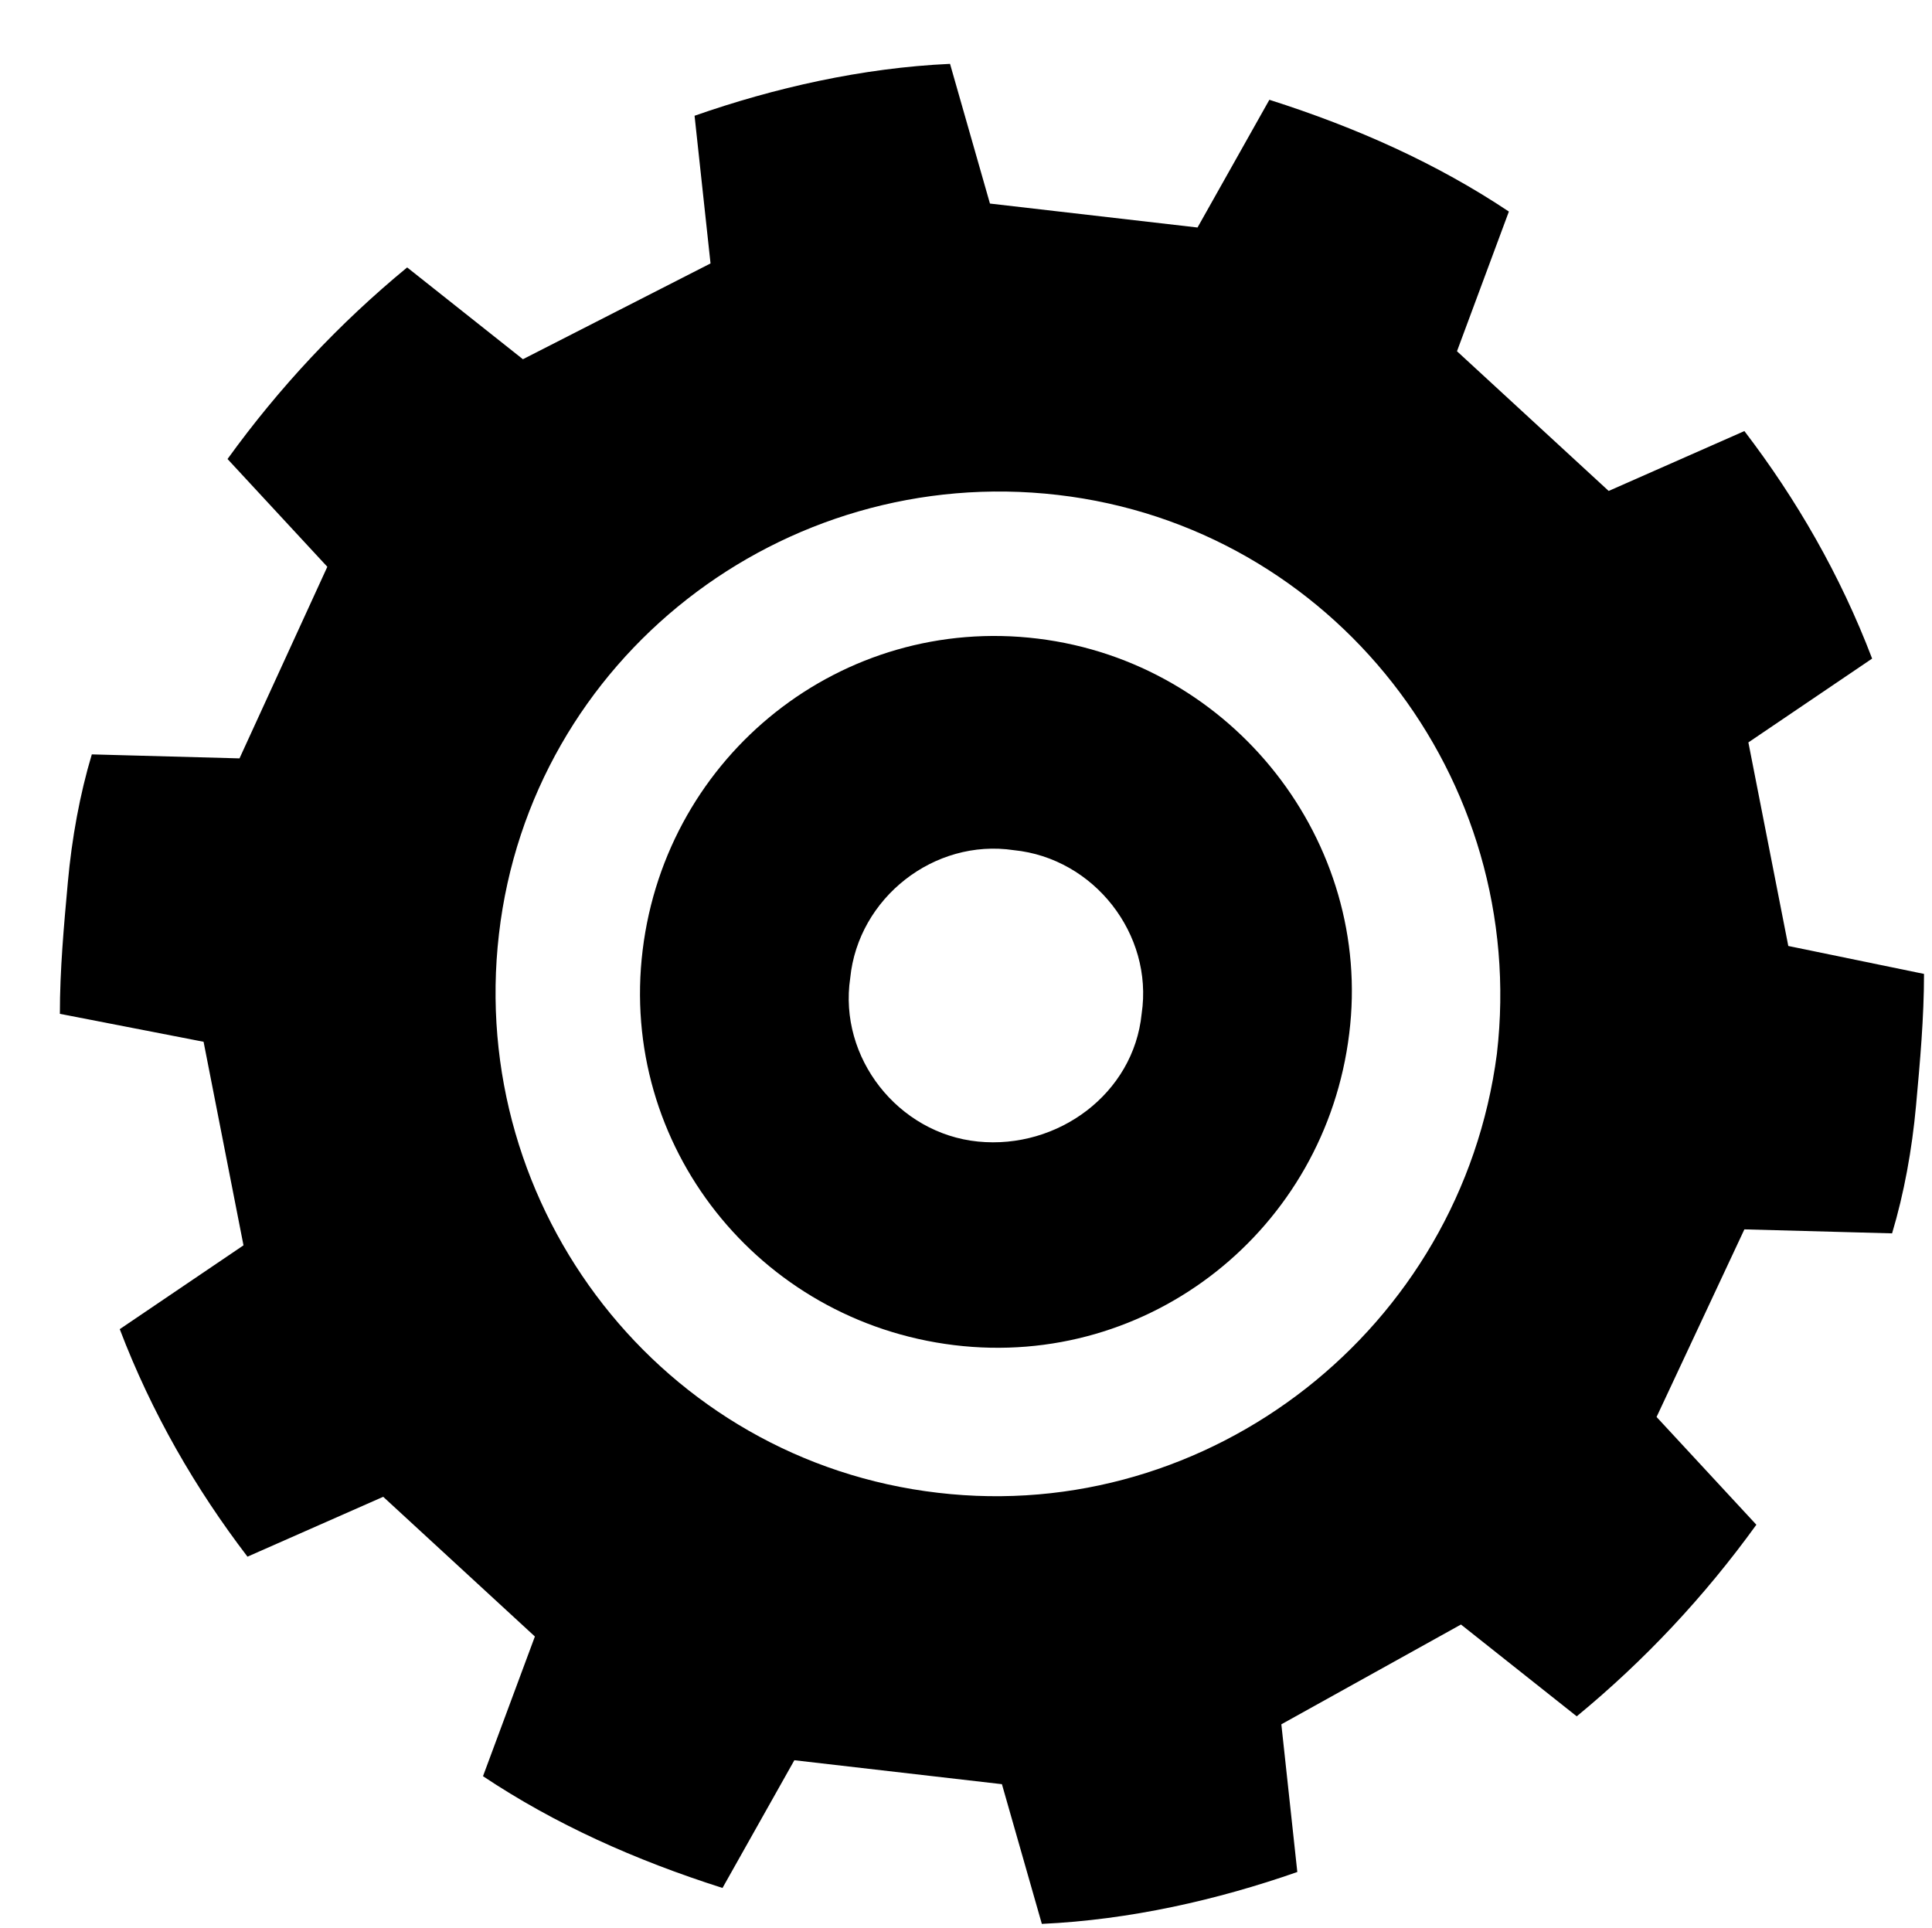 <?xml version="1.0" encoding="UTF-8"?> <!-- Generator: Adobe Illustrator 21.0.2, SVG Export Plug-In . SVG Version: 6.00 Build 0) --> <svg xmlns="http://www.w3.org/2000/svg" xmlns:xlink="http://www.w3.org/1999/xlink" x="0px" y="0px" viewBox="0 0 48.4 48.3" style="enable-background:new 0 0 48.4 48.3;" xml:space="preserve"> <style type="text/css"> .st0{display:none;} .st1{fill:url(#SVGID_1_);} .st2{display:none;opacity:0.7;} .st3{display:inline;fill:#FFFFFF;} .st4{display:inline;fill:#FEFEFE;} .st5{display:inline;fill:#FDFDFD;} .st6{display:inline;fill:#FCFCFC;} .st7{display:inline;fill:#FBFBFB;} .st8{display:inline;fill:#FAFAFA;} .st9{display:inline;fill:#F9F9F9;} .st10{display:inline;fill:#F8F8F8;} .st11{display:inline;fill:#F7F7F7;} .st12{display:inline;fill:#F6F6F6;} .st13{display:inline;fill:#F5F5F5;} .st14{display:inline;fill:#F4F4F4;} .st15{display:inline;fill:#F3F3F3;} .st16{display:inline;fill:#F2F2F2;} .st17{display:inline;fill:#F1F1F1;} .st18{display:inline;fill:#F0F0F0;} .st19{display:inline;fill:#EFEFEF;} .st20{display:inline;fill:#EEEEEE;} .st21{display:inline;fill:#EDEDED;} .st22{display:inline;fill:#ECECEC;} .st23{display:inline;fill:#EBEBEB;} .st24{display:inline;fill:#EAEAEA;} .st25{display:inline;fill:#E9E9E9;} .st26{display:inline;fill:#E8E8E8;} .st27{display:inline;fill:#E7E7E7;} .st28{display:inline;fill:#E6E6E6;} .st29{display:inline;fill:#E5E5E5;} .st30{display:inline;fill:#E4E4E4;} .st31{display:inline;fill:#E3E3E3;} .st32{display:inline;fill:#E2E2E2;} .st33{display:inline;fill:#E1E1E1;} .st34{display:inline;fill:#E0E0E0;} .st35{display:inline;fill:#DFDFDF;} .st36{display:inline;fill:#DEDEDE;} .st37{display:inline;fill:#DDDDDD;} .st38{display:inline;fill:#DCDCDC;} .st39{display:inline;fill:#DBDBDB;} .st40{display:inline;fill:#DADADA;} .st41{display:inline;fill:#D9D9D9;} .st42{display:inline;fill:#D8D8D8;} .st43{display:inline;fill:#D7D7D7;} .st44{display:inline;fill:#D6D6D6;} .st45{display:inline;fill:#D5D5D5;} .st46{display:inline;fill:#D4D4D4;} .st47{display:inline;fill:#D3D3D3;} .st48{display:inline;fill:#D2D2D2;} .st49{display:inline;fill:#D1D1D1;} .st50{display:inline;fill:#D0D0D0;} .st51{display:inline;fill:#CFCFCF;} .st52{display:inline;fill:#CECECE;} .st53{display:inline;fill:#CDCDCD;} .st54{display:inline;fill:#CCCCCC;} .st55{display:none;fill:url(#SVGID_2_);} .st56{display:none;fill:url(#SVGID_3_);} .st57{display:none;fill:url(#SVGID_4_);} .st58{display:none;fill:url(#SVGID_5_);} .st59{display:none;fill:url(#SVGID_6_);} </style> <g id="Layer_2" class="st0"> <radialGradient id="SVGID_1_" cx="-117.667" cy="-108" r="319" gradientUnits="userSpaceOnUse"> <stop offset="0" style="stop-color:#F2F2F2"></stop> <stop offset="0.307" style="stop-color:#EFEFEF"></stop> <stop offset="0.556" style="stop-color:#E5E5E5"></stop> <stop offset="0.784" style="stop-color:#D4D4D4"></stop> <stop offset="1" style="stop-color:#BCBCBC"></stop> </radialGradient> <rect x="-342.7" y="-333" class="st1" width="450" height="450"></rect> </g> <g id="Layer_1"> <g class="st2"> <ellipse class="st3" cx="-117.7" cy="60.9" rx="125.8" ry="15.6"></ellipse> <ellipse class="st4" cx="-117.8" cy="60.9" rx="123.9" ry="15.4"></ellipse> <ellipse class="st5" cx="-117.9" cy="61" rx="122.1" ry="15.1"></ellipse> <ellipse class="st6" cx="-118" cy="61.1" rx="120.2" ry="14.9"></ellipse> <ellipse class="st7" cx="-118.1" cy="61.1" rx="118.3" ry="14.6"></ellipse> <ellipse class="st8" cx="-118.2" cy="61.2" rx="116.4" ry="14.4"></ellipse> <ellipse class="st9" cx="-118.3" cy="61.2" rx="114.6" ry="14.1"></ellipse> <ellipse class="st10" cx="-118.4" cy="61.3" rx="112.7" ry="13.8"></ellipse> <ellipse class="st11" cx="-118.5" cy="61.4" rx="110.8" ry="13.6"></ellipse> <ellipse class="st12" cx="-118.6" cy="61.4" rx="109" ry="13.3"></ellipse> <ellipse class="st13" cx="-118.7" cy="61.5" rx="107.1" ry="13.1"></ellipse> <ellipse class="st14" cx="-118.8" cy="61.6" rx="105.2" ry="12.8"></ellipse> <ellipse class="st15" cx="-118.9" cy="61.6" rx="103.4" ry="12.6"></ellipse> <ellipse class="st16" cx="-119" cy="61.7" rx="101.5" ry="12.3"></ellipse> <ellipse class="st17" cx="-119.1" cy="61.8" rx="99.6" ry="12"></ellipse> <ellipse class="st18" cx="-119.2" cy="61.8" rx="97.7" ry="11.8"></ellipse> <ellipse class="st19" cx="-119.3" cy="61.9" rx="95.9" ry="11.5"></ellipse> <ellipse class="st20" cx="-119.4" cy="61.9" rx="94" ry="11.3"></ellipse> <ellipse class="st21" cx="-119.5" cy="62" rx="92.1" ry="11"></ellipse> <ellipse class="st22" cx="-119.6" cy="62.1" rx="90.3" ry="10.7"></ellipse> <ellipse class="st23" cx="-119.7" cy="62.1" rx="88.4" ry="10.5"></ellipse> <ellipse class="st24" cx="-119.8" cy="62.2" rx="86.5" ry="10.2"></ellipse> <ellipse class="st25" cx="-119.9" cy="62.3" rx="84.6" ry="10"></ellipse> <ellipse class="st26" cx="-120" cy="62.3" rx="82.8" ry="9.7"></ellipse> <ellipse class="st27" cx="-120.1" cy="62.4" rx="80.9" ry="9.5"></ellipse> <ellipse class="st28" cx="-120.2" cy="62.5" rx="79" ry="9.2"></ellipse> <ellipse class="st28" cx="-120.3" cy="62.5" rx="77.2" ry="8.9"></ellipse> <ellipse class="st29" cx="-120.4" cy="62.6" rx="75.3" ry="8.7"></ellipse> <ellipse class="st30" cx="-120.5" cy="62.6" rx="73.4" ry="8.4"></ellipse> <ellipse class="st31" cx="-120.6" cy="62.7" rx="71.6" ry="8.2"></ellipse> <ellipse class="st32" cx="-120.7" cy="62.8" rx="69.7" ry="7.9"></ellipse> <ellipse class="st33" cx="-120.8" cy="62.8" rx="67.8" ry="7.7"></ellipse> <ellipse class="st34" cx="-120.9" cy="62.9" rx="65.9" ry="7.4"></ellipse> <ellipse class="st35" cx="-121" cy="63" rx="64.1" ry="7.1"></ellipse> <ellipse class="st36" cx="-121.1" cy="63" rx="62.2" ry="6.9"></ellipse> <ellipse class="st37" cx="-121.2" cy="63.1" rx="60.3" ry="6.6"></ellipse> <ellipse class="st38" cx="-121.3" cy="63.2" rx="58.5" ry="6.4"></ellipse> <ellipse class="st39" cx="-121.4" cy="63.2" rx="56.6" ry="6.1"></ellipse> <ellipse class="st40" cx="-121.5" cy="63.3" rx="54.7" ry="5.9"></ellipse> <ellipse class="st41" cx="-121.6" cy="63.3" rx="52.8" ry="5.6"></ellipse> <ellipse class="st42" cx="-121.7" cy="63.4" rx="51" ry="5.3"></ellipse> <ellipse class="st43" cx="-121.8" cy="63.5" rx="49.1" ry="5.1"></ellipse> <ellipse class="st44" cx="-121.9" cy="63.5" rx="47.2" ry="4.8"></ellipse> <ellipse class="st45" cx="-122" cy="63.6" rx="45.4" ry="4.6"></ellipse> <ellipse class="st46" cx="-122.1" cy="63.7" rx="43.5" ry="4.3"></ellipse> <ellipse class="st47" cx="-122.2" cy="63.7" rx="41.6" ry="4.1"></ellipse> <ellipse class="st48" cx="-122.3" cy="63.8" rx="39.8" ry="3.8"></ellipse> <ellipse class="st49" cx="-122.4" cy="63.9" rx="37.9" ry="3.5"></ellipse> <ellipse class="st50" cx="-122.5" cy="63.9" rx="36" ry="3.3"></ellipse> <ellipse class="st51" cx="-122.6" cy="64" rx="34.1" ry="3"></ellipse> <ellipse class="st52" cx="-122.7" cy="64" rx="32.3" ry="2.8"></ellipse> <ellipse class="st53" cx="-122.8" cy="64.1" rx="30.4" ry="2.5"></ellipse> <ellipse class="st54" cx="-122.9" cy="64.2" rx="28.5" ry="2.2"></ellipse> </g> <g> <g> <g> <path d="M-303.2-148c-3.4,0-6.2,2.8-6.2,6.2c0,3.4,2.8,6.2,6.2,6.2c3.4,0,6.2-2.8,6.2-6.2C-297-145.2-299.8-148-303.2-148z M-303.2-138.1c-2.1,0-3.8-1.7-3.8-3.8c0-2.1,1.7-3.8,3.8-3.8c2.1,0,3.8,1.7,3.8,3.8C-299.4-139.8-301.1-138.1-303.2-138.1z"></path> <path d="M-289.1-144.8l-5.6-0.7l3.4-4.5c-1.1-1.6-2.5-2.9-4-3.9l-4.4,3.5l-0.8-5.5c-1.8-0.3-3.7-0.3-5.6,0.1l-0.7,5.6l-4.5-3.4 c-1.6,1.1-2.9,2.5-3.9,4l3.5,4.4l-5.5,0.8c-0.3,1.8-0.3,3.7,0.1,5.6l5.6,0.7l-3.4,4.5c1.1,1.6,2.5,2.9,4,3.9l4.4-3.5l0.8,5.5 c1.8,0.3,3.7,0.3,5.6-0.1l0.7-5.6l4.5,3.4c1.6-1.1,2.9-2.5,3.9-4l-3.5-4.4l5.5-0.8C-288.7-141-288.7-142.9-289.1-144.8z M-296.4-140.6c-0.1,0.8-0.4,1.6-0.9,2.3l0.8,2.7l-2.7-0.7c-0.4,0.3-0.8,0.6-1.3,0.8c-0.4,0.2-0.7,0.3-1.1,0.4l-1.3,2.4 l-1.4-2.3c-1-0.1-1.9-0.5-2.7-1l-2.5,0.7l0.6-2.5c-0.3-0.4-0.6-0.9-0.8-1.4c-0.2-0.4-0.3-0.9-0.4-1.4l-2.2-1.2l2.2-1.3 c0.2-1,0.5-1.9,1.1-2.7l-0.7-2.5l2.6,0.6c0.4-0.2,0.7-0.4,1.1-0.6c0.4-0.2,0.9-0.3,1.3-0.4l1.3-2.4l1.5,2.5 c0.8,0.2,1.6,0.5,2.2,0.9l2.8-0.8l-0.7,2.9c0.2,0.3,0.4,0.7,0.6,1.1c0.1,0.3,0.3,0.7,0.3,1l2.6,1.4L-296.4-140.6z"></path> <circle cx="-303.2" cy="-141.8" r="2.2"></circle> </g> <g> <path d="M53.3-242.3c-2.7,0-4.8,2.2-4.8,4.8c0,2.7,2.2,4.8,4.8,4.8c2.7,0,4.8-2.2,4.8-4.8C58.2-240.1,56-242.3,53.3-242.3z M53.3-234.5c-1.6,0-3-1.3-3-3c0-1.6,1.3-3,3-3c1.6,0,3,1.3,3,3C56.3-235.8,55-234.5,53.3-234.5z"></path> <path d="M64.4-239.8l-4.4-0.5l2.6-3.5c-0.9-1.2-1.9-2.3-3.2-3.1l-3.5,2.7l-0.6-4.4c-1.4-0.3-2.9-0.3-4.4,0.1l-0.5,4.4l-3.5-2.6 c-1.3,0.9-2.3,1.9-3.1,3.2l2.7,3.5l-4.4,0.6c-0.3,1.4-0.3,2.9,0.1,4.4l4.4,0.5l-2.6,3.5c0.9,1.2,1.9,2.3,3.2,3.1l3.5-2.7 l0.6,4.4c1.4,0.3,2.9,0.3,4.4-0.1l0.5-4.4l3.5,2.6c1.2-0.9,2.3-1.9,3.1-3.2l-2.7-3.5l4.4-0.6C64.7-236.8,64.7-238.3,64.4-239.8z M58.7-236.5c-0.1,0.6-0.3,1.2-0.7,1.8l0.6,2.2l-2.1-0.5c-0.3,0.2-0.7,0.4-1,0.6c-0.3,0.1-0.6,0.2-0.8,0.3l-1,1.9l-1.1-1.8 c-0.8-0.1-1.5-0.4-2.1-0.8l-1.9,0.6l0.5-2c-0.2-0.3-0.4-0.7-0.6-1.1c-0.2-0.4-0.3-0.7-0.3-1.1l-1.8-1l1.7-1.1 c0.1-0.7,0.4-1.5,0.8-2.1l-0.6-2l2.1,0.5c0.3-0.2,0.6-0.3,0.9-0.5c0.3-0.1,0.7-0.3,1-0.3l1-1.9l1.2,1.9c0.6,0.1,1.2,0.4,1.8,0.7 l2.2-0.6l-0.5,2.3c0.2,0.3,0.3,0.6,0.5,0.9c0.1,0.3,0.2,0.5,0.3,0.8l2,1.1L58.7-236.5z"></path> <circle cx="53.3" cy="-237.5" r="1.7"></circle> </g> <g> <path d="M-218.4,13.1c-6.5-0.6-12.3,4.1-12.9,10.6c-0.6,6.5,4.1,12.3,10.6,12.9c6.5,0.6,12.3-4.1,12.9-10.6 C-207.2,19.5-211.9,13.7-218.4,13.1z M-220.3,32.2c-4-0.4-6.9-4-6.5-8c0.4-4,4-6.9,8-6.5c4,0.4,6.9,4,6.5,8 C-212.7,29.6-216.3,32.5-220.3,32.2z"></path> <path d="M-192.1,21.8l-10.5-2.3l7.3-8c-1.8-3.2-4.2-6-7-8.3l-9.1,5.8l-0.5-10.8c-3.4-1-7.1-1.3-10.8-0.9L-225,7.9l-8-7.3 c-3.2,1.8-6,4.2-8.3,7l5.8,9.1l-10.8,0.5c-1,3.4-1.3,7.1-0.9,10.8l10.5,2.3l-7.3,8c1.8,3.2,4.2,6,7,8.3l9.1-5.8l0.5,10.8 c3.4,1,7.1,1.3,10.8,0.9l2.3-10.5l8,7.3c3.2-1.8,6-4.2,8.3-7l-5.8-9.1l10.8-0.5C-192,29.2-191.7,25.5-192.1,21.8z M-206.8,28.5 c-0.4,1.5-1.1,2.9-2.1,4.2l1,5.4l-5.1-1.8c-0.8,0.5-1.7,0.9-2.7,1.2c-0.7,0.2-1.4,0.4-2.1,0.5l-2.9,4.3l-2.2-4.6 c-1.8-0.5-3.5-1.3-5-2.4l-4.9,0.9l1.6-4.6c-0.5-0.9-0.9-1.8-1.2-2.7c-0.3-0.9-0.5-1.8-0.6-2.7l-4.1-2.8l4.5-2.2 c0.5-1.8,1.4-3.5,2.5-4.9l-1-5l4.9,1.7c0.7-0.4,1.5-0.7,2.3-1c0.9-0.3,1.7-0.5,2.6-0.5l3-4.4l2.4,5c1.5,0.5,2.9,1.2,4.1,2.2 l5.5-1.1l-1.9,5.4c0.4,0.7,0.7,1.4,0.9,2.2c0.2,0.7,0.4,1.4,0.5,2.1l4.7,3.2L-206.8,28.5z"></path> <ellipse transform="matrix(9.680331e-02 -0.995 0.995 9.680331e-02 -223.116 -196.063)" cx="-219.6" cy="24.9" rx="4.2" ry="4.2"></ellipse> </g> <g> <path d="M-268-40.3c-3.2-1.1-5.1-4.5-4.3-7.9c0.8-3.4,4-5.5,7.4-5.1c0.1-2.4-0.1-4.8-0.6-7.1c-3.2,1-6.8-0.6-8.1-3.8 c-1.3-3.2,0-6.9,3-8.5c-1.3-2-2.9-3.8-4.7-5.4c-2,2.7-5.9,3.5-8.8,1.7c-3-1.8-4-5.5-2.6-8.6c-2.3-0.8-4.6-1.4-7-1.6 c-0.1,3.4-2.7,6.3-6.1,6.6c-3.5,0.3-6.5-2.1-7.1-5.4c-2.3,0.7-4.5,1.6-6.6,2.8c1.9,2.8,1.5,6.6-1.1,8.9c-2.6,2.3-6.5,2.1-9-0.2 c-0.7,0.9-1.4,1.9-2,3c-0.6,1-1.2,2.1-1.7,3.2c3.2,1.1,5.1,4.5,4.3,7.9c-0.8,3.4-4,5.5-7.4,5.1c-0.1,2.4,0.1,4.8,0.6,7.1 c3.2-1,6.8,0.6,8.1,3.8c1.3,3.2,0,6.9-3,8.5c1.3,2,2.9,3.8,4.7,5.4c2-2.7,5.9-3.5,8.8-1.7c3,1.8,4,5.5,2.6,8.6 c2.3,0.8,4.6,1.4,7,1.6c0.1-3.4,2.7-6.3,6.1-6.6c3.5-0.3,6.5,2.1,7.1,5.4c2.3-0.7,4.5-1.6,6.6-2.8c-1.9-2.8-1.5-6.6,1.1-8.9 c2.6-2.3,6.5-2.1,9,0.2c0.7-0.9,1.4-1.9,2-3C-269.1-38.2-268.5-39.2-268-40.3z M-308.4-36.6c-9.7-5.9-12.8-18.5-6.9-28.2 c5.9-9.7,18.5-12.8,28.2-6.9c9.7,5.9,12.8,18.5,6.9,28.2C-286.1-33.8-298.7-30.7-308.4-36.6z"></path> <path d="M-287.8-70.6c-9.1-5.5-20.9-2.6-26.4,6.5c-5.5,9.1-2.6,20.9,6.5,26.4c9.1,5.5,20.9,2.6,26.4-6.5 C-275.8-53.2-278.7-65.1-287.8-70.6z M-307-38.8c-8.5-5.1-11.1-16.2-6-24.6c5.1-8.5,16.1-11.1,24.6-6c8.5,5.1,11.1,16.1,6,24.6 C-287.6-36.4-298.6-33.7-307-38.8z"></path> <path d="M-290.5-66.1c-6.6-4-15.2-1.9-19.2,4.7c-4,6.6-1.9,15.2,4.7,19.2c6.6,4,15.2,1.9,19.2-4.7 C-281.8-53.5-283.9-62.1-290.5-66.1z M-304.3-43.3c-6-3.6-7.9-11.4-4.3-17.4c3.6-6,11.4-7.9,17.4-4.3c6,3.6,7.9,11.4,4.3,17.4 C-290.5-41.6-298.3-39.7-304.3-43.3z"></path> <path d="M-291.8-63.8c-5.4-3.3-12.4-1.5-15.6,3.8c-3.3,5.4-1.5,12.3,3.8,15.6c5.4,3.3,12.4,1.5,15.6-3.8 C-284.8-53.6-286.5-60.6-291.8-63.8z M-302.6-46.1c-4.4-2.7-5.8-8.5-3.2-12.9c2.7-4.4,8.5-5.8,12.9-3.2 c4.4,2.7,5.8,8.5,3.2,12.9C-292.4-44.8-298.2-43.4-302.6-46.1z"></path> <path d="M-294.4-59.5c-3-1.8-6.9-0.9-8.7,2.1c-1.8,3-0.9,6.9,2.1,8.7c3,1.8,6.9,0.9,8.7-2.1C-290.5-53.8-291.5-57.7-294.4-59.5z M-299.6-51c-1.7-1-2.3-3.3-1.2-5c1-1.7,3.3-2.3,5-1.2c1.7,1,2.3,3.3,1.2,5C-295.7-50.5-297.9-50-299.6-51z"></path> </g> <g> <path d="M18.7-189.4c0-0.4,0-0.8-0.1-1.2l-3-2.3l0.5-3.7c-0.5-0.6-1.1-1.2-1.8-1.8l-3.7,0.5l-2.3-3c-0.4,0-0.8-0.1-1.2-0.1 c-0.4,0-0.8,0-1.2,0.1l-2.3,3l-3.7-0.5c-0.6,0.5-1.2,1.1-1.8,1.8l0.5,3.7l-3,2.3c0,0.4-0.1,0.8-0.1,1.2c0,0.4,0,0.8,0.1,1.2 l3,2.3l-0.5,3.7c0.5,0.6,1.1,1.2,1.8,1.8l3.7-0.5l2.3,3c0.4,0,0.8,0.1,1.2,0.1c0.4,0,0.8,0,1.2-0.1l2.3-3l3.7,0.5 c0.6-0.5,1.2-1.1,1.8-1.8l-0.5-3.7l3-2.3C18.7-188.5,18.7-188.9,18.7-189.4z M11.8-195.1l0.8-0.8l0.9-0.2l0.4,0.4l-0.2,0.9 l-0.8,0.8l-0.9,0.2l-0.5-0.5L11.8-195.1z M6.4-197.8l0.5-0.8h0.6l0.5,0.8v1.1l-0.5,0.8H6.8l-0.5-0.8V-197.8z M0.9-196.1l0.9,0.2 l0.8,0.8l0.2,0.9l-0.4,0.5L1.4-194l-0.8-0.8l-0.2-0.9L0.9-196.1z M-0.2-188.6h-1.1l-0.8-0.4v-0.6l0.8-0.4h1.1l0.8,0.4v0.6 L-0.2-188.6z M2.5-183.6l-0.8,0.8l-0.9,0.2l-0.5-0.4l0.2-0.9l0.8-0.8l0.9-0.2l0.5,0.4L2.5-183.6z M7.9-180.9l-0.5,0.8H6.8 l-0.5-0.8v-1.1l0.5-0.8l0.6,0l0.5,0.8V-180.9z M9.4-183.8l-4.6,0l-3.2-3.3l0-4.6l3.3-3.2l4.6,0l3.2,3.3l0,4.6L9.4-183.8z M13.4-182.6l-0.9-0.2l-0.8-0.8l-0.2-0.9l0.4-0.5l0.9,0.2l0.8,0.8l0.2,0.9L13.4-182.6z M15.6-188.6h-1.1l-0.8-0.4l0-0.6l0.8-0.4 h1.1l0.8,0.4v0.6L15.6-188.6z"></path> <path d="M7.1-193.2c-2.1,0-3.9,1.7-3.9,3.9s1.7,3.9,3.9,3.9c2.1,0,3.9-1.7,3.9-3.9S9.3-193.2,7.1-193.2z M7.1-187.6 c-1,0-1.8-0.8-1.8-1.8s0.8-1.8,1.8-1.8c1,0,1.8,0.8,1.8,1.8S8.1-187.6,7.1-187.6z"></path> </g> <path d="M-26.2-279.3c0-0.3-1.9-0.5-1.9-0.7c0-0.3,1.9-0.6,1.8-0.9c0-0.3-1.9-0.3-2-0.6c0-0.3,1.8-0.8,1.8-1c0-0.3-1.9-0.2-2-0.4 c-0.1-0.3,1.7-0.9,1.7-1.2c-0.1-0.2-2,0-2-0.2c-0.1-0.2,1.6-1.1,1.6-1.3c-0.1-0.2-1.9,0.2-2-0.1c-0.1-0.2,1.6-1.2,1.5-1.4 c-0.1-0.2-1.9,0.3-2,0.1c-0.1-0.2,1.5-1.3,1.3-1.5c-0.1-0.2-1.9,0.5-2,0.3c-0.1-0.2,1.3-1.4,1.2-1.6c-0.1-0.2-1.8,0.6-2,0.4 c-0.1-0.2,1.2-1.5,1.1-1.7c-0.2-0.2-1.8,0.8-1.9,0.6c-0.2-0.2,1.1-1.6,0.9-1.8c-0.2-0.2-1.7,0.9-1.9,0.8 c-0.2-0.2,0.9-1.7,0.8-1.9c-0.2-0.2-1.6,1.1-1.8,0.9c-0.2-0.2,0.8-1.8,0.6-1.9c-0.2-0.2-1.5,1.2-1.7,1.1c-0.2-0.1,0.7-1.8,0.4-2 c-0.2-0.1-1.4,1.3-1.6,1.2c-0.2-0.1,0.5-1.9,0.3-2c-0.2-0.1-1.3,1.4-1.5,1.3c-0.2-0.1,0.3-1.9,0.1-2c-0.2-0.1-1.2,1.5-1.4,1.5 c-0.2-0.1,0.2-2-0.1-2c-0.2-0.1-1.1,1.6-1.3,1.6c-0.2-0.1,0-2-0.2-2c-0.2-0.1-0.9,1.7-1.2,1.7c-0.3-0.1-0.2-2-0.4-2 c-0.3,0-0.8,1.8-1,1.8c-0.3,0-0.3-1.9-0.6-2c-0.3,0-0.6,1.8-0.9,1.8c-0.3,0-0.5-1.9-0.7-1.9c-0.3,0-0.5,1.9-0.7,1.9 c-0.3,0-0.6-1.9-0.9-1.8c-0.3,0-0.3,1.9-0.6,2c-0.3,0-0.8-1.8-1-1.8c-0.3,0-0.2,1.9-0.4,2c-0.2,0.1-0.9-1.7-1.2-1.7 c-0.2,0.1,0,2-0.2,2c-0.2,0.1-1.1-1.6-1.3-1.6c-0.2,0.1,0.2,1.9-0.1,2c-0.2,0.1-1.2-1.6-1.4-1.5c-0.2,0.1,0.3,1.9,0.1,2 c-0.2,0.1-1.3-1.5-1.5-1.3c-0.2,0.1,0.5,1.9,0.3,2c-0.2,0.1-1.4-1.3-1.6-1.2c-0.2,0.1,0.6,1.8,0.4,2c-0.2,0.1-1.5-1.2-1.7-1.1 c-0.2,0.2,0.8,1.8,0.6,1.9c-0.2,0.2-1.6-1.1-1.8-0.9c-0.2,0.2,0.9,1.7,0.8,1.9c-0.2,0.2-1.7-0.9-1.9-0.8 c-0.2,0.2,1.1,1.6,0.9,1.8c-0.2,0.2-1.8-0.8-1.9-0.6c-0.2,0.2,1.2,1.5,1.1,1.7c-0.1,0.2-1.8-0.7-2-0.4c-0.1,0.2,1.3,1.4,1.2,1.6 c-0.1,0.2-1.9-0.5-2-0.3c-0.1,0.2,1.4,1.3,1.3,1.5c-0.1,0.2-1.9-0.3-2-0.1c-0.1,0.2,1.5,1.2,1.5,1.4c-0.1,0.2-2-0.2-2,0.1 c-0.1,0.2,1.6,1.1,1.6,1.3c-0.1,0.2-2,0-2,0.2c-0.1,0.2,1.7,0.9,1.7,1.2c-0.1,0.2-2,0.1-2,0.4c0,0.2,1.8,0.8,1.8,1 c0,0.3-1.9,0.3-2,0.6c0,0.3,1.8,0.6,1.8,0.9c0,0.3-1.9,0.5-1.9,0.7c0,0.3,1.9,0.5,1.9,0.7c0,0.3-1.9,0.6-1.8,0.9 c0,0.3,1.9,0.3,2,0.6c0,0.3-1.8,0.8-1.8,1c0,0.3,1.9,0.2,2,0.4c0.1,0.2-1.7,0.9-1.7,1.2c0.1,0.2,2,0,2,0.2 c0.1,0.2-1.6,1.1-1.6,1.3c0.1,0.2,1.9-0.2,2,0.1c0.1,0.2-1.6,1.2-1.5,1.4c0.1,0.2,1.9-0.3,2-0.1c0.1,0.2-1.5,1.3-1.3,1.5 c0.1,0.2,1.9-0.5,2-0.3c0.1,0.2-1.3,1.4-1.2,1.6c0.1,0.2,1.8-0.6,2-0.4c0.1,0.2-1.2,1.5-1.1,1.7c0.2,0.2,1.8-0.8,1.9-0.6 c0.2,0.2-1.1,1.6-0.9,1.8c0.2,0.2,1.7-0.9,1.9-0.8c0.2,0.2-0.9,1.7-0.8,1.9c0.2,0.2,1.6-1.1,1.8-0.9c0.2,0.2-0.8,1.8-0.6,1.9 c0.2,0.2,1.5-1.2,1.7-1.1c0.2,0.1-0.7,1.8-0.4,2c0.2,0.1,1.4-1.3,1.6-1.2c0.2,0.1-0.5,1.9-0.3,2c0.2,0.1,1.3-1.4,1.5-1.3 c0.2,0.1-0.3,1.9-0.1,2c0.2,0.1,1.2-1.5,1.4-1.5c0.2,0.1-0.2,2,0.1,2c0.2,0.1,1.1-1.6,1.3-1.6c0.2,0.1,0,2,0.2,2 c0.2,0.1,0.9-1.7,1.2-1.7c0.2,0.1,0.1,2,0.4,2c0.3,0,0.8-1.8,1-1.8c0.3,0,0.3,1.9,0.6,2c0.3,0,0.6-1.8,0.9-1.8 c0.3,0,0.5,1.9,0.7,1.9c0.3,0,0.5-1.9,0.7-1.9c0.3,0,0.6,1.9,0.9,1.8c0.3,0,0.3-1.9,0.6-2c0.3,0,0.8,1.8,1,1.8 c0.3,0,0.2-1.9,0.4-2c0.2-0.1,0.9,1.7,1.2,1.7c0.2-0.1,0-2,0.2-2c0.2-0.1,1.1,1.6,1.3,1.6c0.2-0.1-0.2-1.9,0.1-2 c0.2-0.1,1.2,1.6,1.4,1.5c0.2-0.1-0.3-1.9-0.1-2c0.2-0.1,1.3,1.5,1.5,1.3c0.2-0.1-0.5-1.9-0.3-2c0.2-0.1,1.4,1.3,1.6,1.2 c0.2-0.1-0.6-1.8-0.4-2c0.2-0.1,1.5,1.2,1.7,1.1c0.2-0.2-0.8-1.8-0.6-1.9c0.2-0.2,1.6,1.1,1.8,0.9c0.2-0.2-0.9-1.7-0.8-1.9 c0.2-0.2,1.7,0.9,1.9,0.8c0.2-0.2-1.1-1.6-0.9-1.8c0.2-0.2,1.8,0.8,1.9,0.6c0.2-0.2-1.2-1.5-1.1-1.7c0.1-0.2,1.8,0.7,2,0.4 c0.1-0.2-1.3-1.4-1.2-1.6c0.1-0.2,1.9,0.5,2,0.3c0.1-0.2-1.4-1.3-1.3-1.5c0.1-0.2,1.9,0.3,2,0.1c0.1-0.2-1.5-1.2-1.5-1.4 c0.1-0.2,2,0.2,2-0.1c0.1-0.2-1.6-1.1-1.6-1.3c0.1-0.2,2,0,2-0.2c0.1-0.2-1.7-0.9-1.7-1.2c0.1-0.2,2-0.2,2-0.4 c0-0.2-1.8-0.8-1.8-1c0-0.3,1.9-0.3,2-0.6c0-0.3-1.8-0.6-1.8-0.9C-28.1-278.8-26.2-279-26.2-279.3z M-44.9-290.4v-1.2 c2.9,0.1,5.6,1.3,7.6,3.2l-0.8,0.8l-3.6,3.6c-0.9-0.7-2-1.2-3.2-1.3V-290.4z M-43.9-279.9c0.1,0.2,0.1,0.4,0.1,0.6 c0,0.2,0,0.4-0.1,0.6c0,0,0,0.1,0,0.1c-0.2,0.4-0.5,0.7-0.9,0.9c0,0,0,0-0.1,0c-0.2,0.1-0.4,0.1-0.6,0.1c-0.2,0-0.4,0-0.6-0.1 c0,0-0.1,0-0.1,0c-0.4-0.2-0.7-0.5-0.9-0.9c0,0,0-0.1,0-0.1c-0.1-0.2-0.1-0.4-0.1-0.6c0-0.2,0-0.4,0.1-0.6c0,0,0-0.1,0-0.1 c0.2-0.4,0.5-0.7,0.9-0.9c0,0,0,0,0.1,0c0.2-0.1,0.4-0.1,0.6-0.1c0.2,0,0.4,0,0.6,0.1c0,0,0.1,0,0.1,0 C-44.5-280.7-44.1-280.4-43.9-279.9C-44-280-43.9-280-43.9-279.9z M-46.2-291.6v1.2v5c-1.2,0.1-2.3,0.6-3.2,1.3l-3.6-3.6 l-0.8-0.8C-51.8-290.3-49.1-291.4-46.2-291.6z M-54.7-287.5l0.8,0.8l3.6,3.6c-0.7,0.9-1.2,2-1.3,3.2h-5h-1.2 C-57.7-282.9-56.5-285.5-54.7-287.5z M-54.7-271.1c-1.8-2-3-4.7-3.2-7.6h1.2h5c0.1,1.2,0.6,2.3,1.3,3.2l-3.6,3.6L-54.7-271.1z M-46.2-268.2v1.2c-2.9-0.1-5.6-1.3-7.6-3.2l0.8-0.8l3.6-3.6c0.9,0.7,2,1.2,3.2,1.3V-268.2z M-44.9-267v-1.2v-5 c1.2-0.1,2.3-0.6,3.2-1.3l3.6,3.6l0.8,0.8C-39.4-268.3-42-267.2-44.9-267z M-36.4-271.1l-0.8-0.8l-3.6-3.6c0.7-0.9,1.2-2,1.3-3.2 h5h1.2C-33.4-275.8-34.6-273.1-36.4-271.1z M-34.4-279.9h-5c-0.1-1.2-0.6-2.3-1.3-3.2l3.6-3.6l0.8-0.8c1.8,2,3,4.7,3.2,7.6H-34.4 z"></path> <g> <path d="M33.3-89.7c0.1-0.7,0.1-1.3,0.1-2c0-0.7,0-1.4-0.1-2l-2.3-0.2l-1-3l1.7-1.5c-0.6-1.2-1.4-2.3-2.4-3.3l-1.9,1.2l-2.6-1.9 l0.5-2.2c-1.2-0.6-2.5-1-3.8-1.2l-0.9,2.1h-3.2l-0.9-2.1c-1.4,0.2-2.6,0.7-3.8,1.2l0.5,2.2l-2.6,1.9l-1.9-1.2 c-0.9,1-1.7,2.1-2.4,3.3l1.7,1.5l-1,3l-2.3,0.2c-0.1,0.7-0.1,1.3-0.1,2c0,0.7,0,1.4,0.1,2l2.3,0.2l1,3l-1.7,1.5 c0.6,1.2,1.4,2.3,2.4,3.3l1.9-1.2l2.6,1.9l-0.5,2.2c1.2,0.6,2.5,1,3.8,1.2l0.9-2.1h3.2l0.9,2.1c1.4-0.2,2.6-0.7,3.8-1.2L24.9-81 l2.6-1.9l1.9,1.2c0.9-1,1.7-2.1,2.4-3.3l-1.7-1.5l1-3L33.3-89.7z M23.2-99.2c0.4-0.6,1.2-0.7,1.8-0.3c0.6,0.4,0.7,1.2,0.3,1.8 c-0.4,0.6-1.2,0.7-1.8,0.3C22.9-97.8,22.7-98.6,23.2-99.2z M19.2-101.4c0.7,0,1.3,0.6,1.3,1.3c0,0.7-0.6,1.3-1.3,1.3 c-0.7,0-1.3-0.6-1.3-1.3C18-100.8,18.5-101.4,19.2-101.4z M13.5-99.6c0.6-0.4,1.4-0.3,1.8,0.3c0.4,0.6,0.3,1.4-0.3,1.8 c-0.6,0.4-1.4,0.3-1.8-0.3C12.8-98.4,12.9-99.2,13.5-99.6z M11.4-88c-0.7,0.2-1.4-0.1-1.6-0.8c-0.2-0.7,0.1-1.4,0.8-1.6 c0.7-0.2,1.4,0.1,1.6,0.8C12.5-88.9,12.1-88.2,11.4-88z M12.3-94c-0.2,0.7-0.9,1-1.6,0.8c-0.7-0.2-1-0.9-0.8-1.6 c0.2-0.7,0.9-1,1.6-0.8C12.2-95.4,12.5-94.7,12.3-94z M15.1-84.2c-0.4,0.6-1.2,0.7-1.8,0.3c-0.6-0.4-0.7-1.2-0.3-1.8 c0.4-0.6,1.2-0.7,1.8-0.3C15.4-85.5,15.5-84.7,15.1-84.2z M19-82c-0.7,0-1.3-0.6-1.3-1.3c0-0.7,0.6-1.3,1.3-1.3 c0.7,0,1.3,0.6,1.3,1.3C20.3-82.5,19.7-82,19-82z M24.8-83.8c-0.6,0.4-1.4,0.3-1.8-0.3c-0.4-0.6-0.3-1.4,0.3-1.8 c0.6-0.4,1.4-0.3,1.8,0.3C25.4-85,25.3-84.2,24.8-83.8z M19.1-85c-3.7,0-6.7-3-6.7-6.7c0-3.7,3-6.7,6.7-6.7c3.7,0,6.7,3,6.7,6.7 C25.8-88,22.8-85,19.1-85z M28.3-88.6c-0.2,0.7-0.9,1-1.6,0.8c-0.7-0.2-1-0.9-0.8-1.6c0.2-0.7,0.9-1,1.6-0.8 C28.2-90,28.6-89.2,28.3-88.6z M27.6-93c-0.7,0.2-1.4-0.1-1.6-0.8c-0.2-0.7,0.1-1.4,0.8-1.6c0.7-0.2,1.4,0.1,1.6,0.8 C28.6-93.9,28.3-93.2,27.6-93z"></path> <path d="M19.1-97.5c-3.2,0-5.8,2.6-5.8,5.8c0,3.2,2.6,5.8,5.8,5.8c3.2,0,5.8-2.6,5.8-5.8C25-94.9,22.3-97.5,19.1-97.5z M19.1-90.1c-0.9,0-1.6-0.7-1.6-1.6c0-0.9,0.7-1.6,1.6-1.6c0.9,0,1.6,0.7,1.6,1.6C20.7-90.8,20-90.1,19.1-90.1z"></path> </g> <g> <path d="M-197.1-259.4c0.7-1.6,1.4-3.3,1.9-5c0.5-1.7,0.9-3.5,1.2-5.2l-5.5-2.2l-0.2-8.4l5.4-2.4c-0.7-3.5-1.9-6.9-3.5-10 l-5.8,1.5l-5.1-6.7l3-5.2c-2.6-2.4-5.5-4.4-8.7-6l-3.8,4.6l-8.1-2.4l-0.6-5.9c-3.6-0.4-7.2-0.3-10.6,0.2l-0.4,5.9l-7.9,2.8 l-4-4.4c-3.1,1.7-5.9,3.9-8.5,6.4l3.2,5l-4.8,6.9l-5.8-1.2c-0.7,1.6-1.4,3.3-1.9,5c-0.5,1.7-0.9,3.5-1.2,5.2l5.5,2.2l0.2,8.4 l-5.4,2.4c0.7,3.5,1.9,6.9,3.5,10l5.8-1.5l5.1,6.7l-3,5.2c2.6,2.4,5.5,4.4,8.7,6l3.8-4.6l8.1,2.4l0.6,5.9 c3.6,0.4,7.2,0.3,10.6-0.2l0.4-5.9l7.9-2.8l4,4.4c3.1-1.7,5.9-3.9,8.5-6.4l-3.2-5l4.8-6.9L-197.1-259.4z M-215.6-291.2 c1.5-1.1,3.6-0.8,4.7,0.6c1.1,1.5,0.8,3.6-0.6,4.7c-1.5,1.1-3.6,0.8-4.7-0.6C-217.3-288-217-290.1-215.6-291.2z M-223.8-299.7 c1.8,0.5,2.8,2.4,2.2,4.1c-0.5,1.8-2.4,2.8-4.1,2.2c-1.8-0.5-2.8-2.4-2.2-4.1C-227.4-299.2-225.6-300.2-223.8-299.7z M-239.6-299.5c1.7-0.6,3.6,0.3,4.2,2c0.6,1.7-0.3,3.6-2,4.2c-1.7,0.6-3.6-0.3-4.2-2C-242.3-297-241.3-298.9-239.6-299.5z M-253.6-271.8c-1.8,0-3.4-1.4-3.4-3.3c0-1.8,1.4-3.4,3.3-3.4c1.8,0,3.4,1.4,3.4,3.3C-250.3-273.3-251.8-271.8-253.6-271.8z M-246.8-286.3c-1,1.5-3.1,1.9-4.6,0.8c-1.5-1-1.9-3.1-0.8-4.6c1-1.5,3.1-1.9,4.6-0.8C-246.2-289.9-245.8-287.8-246.8-286.3z M-247.3-259.4c-1.5,1.1-3.6,0.8-4.7-0.6c-1.1-1.5-0.8-3.6,0.6-4.7c1.5-1.1,3.6-0.8,4.7,0.6 C-245.6-262.6-245.8-260.5-247.3-259.4z M-239.1-250.9c-1.8-0.5-2.8-2.4-2.2-4.2c0.5-1.8,2.4-2.8,4.2-2.2 c1.8,0.5,2.8,2.4,2.2,4.1C-235.5-251.3-237.3-250.3-239.1-250.9z M-223.3-251c-1.7,0.6-3.6-0.3-4.2-2c-0.6-1.7,0.3-3.6,2-4.2 c1.7-0.6,3.6,0.3,4.2,2C-220.6-253.5-221.5-251.6-223.3-251z M-236.5-258.4c-9.4-2.8-14.7-12.7-11.8-22 c2.8-9.4,12.7-14.7,22-11.8c9.4,2.8,14.7,12.7,11.8,22C-217.3-260.8-227.2-255.5-236.5-258.4z M-210.6-260.5 c-1,1.5-3.1,1.9-4.6,0.8c-1.5-1-1.9-3.1-0.8-4.6c1.1-1.5,3.1-1.9,4.6-0.8C-209.9-264.1-209.5-262-210.6-260.5z M-209.1-272.2 c-1.8,0-3.4-1.4-3.4-3.3c0-1.8,1.4-3.4,3.3-3.4c1.8,0,3.4,1.4,3.4,3.3C-205.8-273.7-207.3-272.2-209.1-272.2z"></path> <path d="M-227-290c-8.1-2.4-16.7,2.2-19.1,10.3c-2.4,8.1,2.2,16.7,10.3,19.1c8.1,2.4,16.7-2.2,19.1-10.3 C-214.3-279-218.9-287.5-227-290z M-232.7-271.2c-2.2-0.7-3.5-3-2.8-5.3c0.7-2.2,3-3.5,5.3-2.8c2.2,0.7,3.5,3,2.8,5.3 C-228.1-271.8-230.4-270.6-232.7-271.2z"></path> </g> <g> <path d="M-37.7-163.9c-0.8-0.1-1.6-0.2-2.4-0.2c-0.8,0-1.6,0-2.4,0.1l0.5,2.4l-5,1.1l-0.5-2.4c-1.5,0.5-3,1.2-4.3,2l1.5,1.9 l-4.1,3.1l-1.5-1.9c-1.1,1.1-2.2,2.4-3,3.7l2.2,1.1l-2.3,4.6l-2.2-1.1c-0.5,1.5-0.9,3.1-1.1,4.7l2.4,0l-0.1,5.1l-2.4,0 c0.2,1.6,0.5,3.2,1,4.7l2.2-1l2.2,4.7l-2.2,1c0.8,1.4,1.8,2.6,2.9,3.8l1.5-1.9l4,3.3l-1.5,1.9c1.3,0.9,2.8,1.6,4.3,2.1l0.6-2.4 l5,1.2l-0.6,2.4c0.8,0.1,1.6,0.2,2.4,0.2c0.8,0,1.6,0,2.4-0.1l-0.5-2.4l5-1.1l0.5,2.4c1.5-0.5,3-1.2,4.3-2l-1.5-1.9l4.1-3.2 l1.5,1.9c1.1-1.1,2.2-2.4,3-3.7l-2.2-1.1l2.3-4.6l2.2,1.1c0.5-1.5,0.9-3,1.1-4.7l-2.4,0l0.1-5.1l2.4,0c-0.2-1.6-0.5-3.2-1-4.7 l-2.2,1l-2.2-4.7l2.2-1c-0.8-1.4-1.8-2.6-2.9-3.8l-1.5,1.9l-4-3.3l1.5-1.9c-1.3-0.9-2.8-1.6-4.3-2.1l-0.6,2.4l-5-1.2 L-37.7-163.9z M-28.8-141.7c-0.1,6.4-5.3,11.5-11.7,11.4c-6.4-0.1-11.5-5.3-11.4-11.7c0.1-6.4,5.3-11.5,11.7-11.4 C-33.9-153.3-28.7-148.1-28.8-141.7z"></path> <path d="M-46.5-141.9c0,3.4,2.7,6.2,6.1,6.2c3.4,0,6.2-2.7,6.2-6.1c0-3.4-2.7-6.2-6.1-6.2C-43.7-148-46.5-145.3-46.5-141.9z M-37.1-141.8c0,1.8-1.5,3.2-3.3,3.2c-1.8,0-3.2-1.5-3.2-3.3c0-1.8,1.5-3.2,3.3-3.2C-38.5-145.1-37.1-143.6-37.1-141.8z"></path> </g> <g> <path d="M44.8,23.7l-1-5.1l3.1-2.1c-0.8-2.1-1.9-4-3.2-5.7l-3.4,1.5l-3.8-3.5l1.3-3.5c-1.8-1.2-3.8-2.1-6-2.8l-1.8,3.2l-5.2-0.6 l-1-3.5c-2.2,0.1-4.4,0.6-6.4,1.3l0.4,3.7L13.1,9l-2.9-2.3c-1.7,1.4-3.2,3-4.5,4.8l2.5,2.7L6,19l-3.7-0.1 c-0.3,1-0.5,2.1-0.6,3.2c-0.1,1.1-0.2,2.2-0.2,3.3l3.6,0.7l1,5.1l-3.1,2.1c0.8,2.1,1.9,4,3.2,5.7l3.4-1.5l3.8,3.5l-1.3,3.5 c1.8,1.2,3.8,2.1,6,2.8l1.8-3.2l5.2,0.6l1,3.5c2.2-0.1,4.4-0.6,6.4-1.3l-0.4-3.7l4.5-2.5l2.9,2.3c1.7-1.4,3.2-3,4.5-4.8 l-2.5-2.7l2.2-4.7l3.7,0.1c0.3-1,0.5-2.1,0.6-3.2c0.1-1.1,0.2-2.2,0.2-3.3L44.8,23.7z M23.5,37.4c-6.9-0.8-11.8-7.1-11-14 c0.8-6.9,7.1-11.8,14-11c6.9,0.8,11.8,7.1,11,14C36.6,33.3,30.3,38.2,23.5,37.4z"></path> <path d="M26,16c-4.9-0.6-9.3,2.9-9.9,7.8c-0.6,4.9,2.9,9.3,7.8,9.9c4.9,0.6,9.3-2.9,9.9-7.8C34.4,21.1,30.9,16.6,26,16z M24.5,28.6c-2-0.2-3.5-2.1-3.2-4.1c0.2-2,2.1-3.5,4.1-3.2c2,0.2,3.5,2.1,3.2,4.1C28.4,27.4,26.5,28.8,24.5,28.6z"></path> </g> <g> <path d="M-313.8-224.6l-0.6,4.6c0.6,0.8,1.4,1.5,2.2,2.2l4.6-0.6l2.9,3.7c0.5,0.1,1,0.1,1.5,0.1c0.5,0,1,0,1.5-0.1l2.9-3.7 l4.6,0.6c0.8-0.6,1.5-1.4,2.2-2.2l-0.6-4.6l3.7-2.9c0.1-0.5,0.1-1,0.1-1.5c0-0.5,0-1-0.1-1.5l-3.7-2.9l0.6-4.6 c-0.6-0.8-1.4-1.5-2.2-2.2l-4.6,0.6l-2.9-3.7c-0.5-0.1-1-0.1-1.5-0.1c-0.5,0-1,0-1.5,0.1l-2.9,3.7l-4.6-0.6 c-0.8,0.6-1.5,1.4-2.2,2.2l0.6,4.6l-3.7,2.9c-0.1,0.5-0.1,1-0.1,1.5c0,0.5,0,1,0.1,1.5L-313.8-224.6z M-303.2-236.6 c4.2,0,7.7,3.4,7.7,7.7c0,4.2-3.4,7.7-7.7,7.7c-4.2,0-7.7-3.4-7.7-7.7C-310.8-233.2-307.4-236.6-303.2-236.6z"></path> <path d="M-303.2-223.5c3,0,5.4-2.4,5.4-5.4c0-3-2.4-5.4-5.4-5.4c-3,0-5.4,2.4-5.4,5.4C-308.6-226-306.2-223.5-303.2-223.5z M-303.2-231.2c1.3,0,2.3,1,2.3,2.3c0,1.3-1,2.3-2.3,2.3c-1.3,0-2.3-1-2.3-2.3C-305.4-230.2-304.4-231.2-303.2-231.2z"></path> </g> <g> <path d="M-93.8,33.8c0-0.2-1-0.5-1-0.7c0-0.2,1-0.6,0.9-0.8c0-0.2-1.1-0.3-1.1-0.6c-0.1-0.2,0.9-0.7,0.8-1 c-0.1-0.2-1.1-0.2-1.2-0.4c-0.1-0.2,0.8-0.8,0.7-1.1c-0.1-0.2-1.1,0-1.2-0.2c-0.1-0.2,0.6-0.9,0.5-1.2c-0.1-0.2-1.1,0.2-1.3,0 c-0.1-0.2,0.5-1,0.3-1.2c-0.2-0.2-1.1,0.3-1.2,0.1c-0.2-0.2,0.3-1.1,0.1-1.2c-0.2-0.2-1,0.5-1.2,0.3c-0.2-0.1,0.2-1.1,0-1.3 c-0.2-0.1-0.9,0.6-1.2,0.5c-0.2-0.1,0-1.1-0.2-1.2c-0.2-0.1-0.8,0.7-1.1,0.7c-0.2-0.1-0.1-1.1-0.4-1.2c-0.2-0.1-0.7,0.9-1,0.8 c-0.2-0.1-0.3-1.1-0.6-1.1c-0.2,0-0.6,0.9-0.8,0.9c-0.2,0-0.5-1-0.7-1c-0.2,0-0.5,1-0.7,1c-0.2,0-0.6-1-0.8-0.9 c-0.2,0-0.3,1.1-0.6,1.1c-0.2,0.1-0.7-0.9-1-0.8c-0.2,0.1-0.2,1.1-0.4,1.2c-0.2,0.1-0.8-0.8-1.1-0.7c-0.2,0.1,0,1.1-0.2,1.2 c-0.2,0.1-0.9-0.6-1.2-0.5s0.2,1.1,0,1.3c-0.2,0.1-1-0.5-1.2-0.3c-0.2,0.2,0.3,1.1,0.1,1.2c-0.2,0.2-1.1-0.3-1.2-0.1 c-0.2,0.2,0.5,1,0.3,1.2c-0.1,0.2-1.1-0.2-1.3,0c-0.1,0.2,0.6,0.9,0.5,1.2c-0.1,0.2-1.1,0-1.2,0.2c-0.1,0.2,0.7,0.8,0.7,1.1 c-0.1,0.2-1.1,0.1-1.2,0.4c-0.1,0.2,0.9,0.7,0.8,1c0,0.2-1,0.3-1.1,0.5l0.8-0.2c0,0.3,0,0.6,0.1,0.9c0.1,0.1,0.1,0.1,0.1,0.2 c0,0,0,0.1-0.1,0.1c0,0.3,0,0.6-0.1,0.9l-0.7-0.2c0.3,0.2,0.9,0.3,0.9,0.5c0,0.2-1,0.6-0.9,0.8c0,0.2,1.1,0.3,1.1,0.6 c0.1,0.2-0.9,0.7-0.8,1c0.1,0.2,1.1,0.2,1.2,0.4c0.1,0.2-0.8,0.8-0.7,1.1c0.1,0.2,1.1,0,1.2,0.2c0.1,0.2-0.6,0.9-0.5,1.2 c0.1,0.2,1.1-0.2,1.3,0c0.1,0.2-0.5,1-0.3,1.2c0.2,0.2,1.1-0.3,1.2-0.1c0.2,0.2-0.3,1.1-0.1,1.2c0.2,0.2,1-0.5,1.2-0.3 c0.2,0.1-0.2,1.1,0,1.3c0.2,0.1,0.9-0.6,1.2-0.5c0.2,0.1,0,1.1,0.2,1.2c0.2,0.1,0.8-0.7,1.1-0.7c0.2,0.1,0.1,1.1,0.4,1.2 c0.2,0.1,0.7-0.9,1-0.8c0.2,0.1,0.3,1.1,0.6,1.1c0.2,0,0.6-0.9,0.8-0.9c0.2,0,0.5,1,0.7,1c0.3,0,0.5-1,0.7-1 c0.2,0,0.6,1,0.8,0.9c0.2,0,0.3-1.1,0.6-1.1c0.2-0.1,0.7,0.9,1,0.8c0.2-0.1,0.2-1.1,0.4-1.2c0.2-0.1,0.8,0.8,1.1,0.7 c0.2-0.1,0-1.1,0.2-1.2c0.2-0.1,0.9,0.6,1.2,0.5c0.2-0.1-0.2-1.1,0-1.3c0.2-0.1,1,0.5,1.2,0.3c0.2-0.2-0.3-1.1-0.1-1.2 c0.2-0.2,1.1,0.3,1.2,0.1c0.2-0.2-0.5-1-0.3-1.2c0.1-0.2,1.1,0.2,1.3,0c0.1-0.2-0.6-0.9-0.5-1.2c0.1-0.2,1.1,0,1.2-0.2 c0.1-0.2-0.7-0.8-0.7-1.1c0.1-0.2,1.1-0.1,1.2-0.4c0.1-0.2-0.9-0.7-0.8-1c0.1-0.2,1.1-0.3,1.1-0.6c0-0.2-0.9-0.6-0.9-0.8 C-94.8,34.3-93.8,34.1-93.8,33.8z M-104.7,40.4c-3.6,0-6.6-2.9-6.6-6.6c0-3.6,2.9-6.6,6.6-6.6c3.6,0,6.6,2.9,6.6,6.6 C-98.1,37.5-101,40.4-104.7,40.4z"></path> <path d="M-104.7,29.2c-2.6,0-4.7,2.1-4.7,4.7c0,2.6,2.1,4.7,4.7,4.7c2.6,0,4.7-2.1,4.7-4.7C-100,31.2-102.1,29.2-104.7,29.2z M-104.7,35.8c-1.1,0-1.9-0.9-1.9-1.9c0-1.1,0.9-1.9,1.9-1.9c1.1,0,1.9,0.9,1.9,1.9C-102.7,34.9-103.6,35.8-104.7,35.8z"></path> </g> <g> <path d="M-4.5-241.1c0-0.3-1.3-0.6-1.3-0.9c0-0.3,1.2-0.7,1.2-1c0-0.3-1.3-0.4-1.4-0.7c-0.1-0.3,1.1-0.9,1-1.2 c-0.1-0.3-1.4-0.2-1.5-0.5c-0.1-0.3,0.9-1.1,0.8-1.3c-0.1-0.3-1.4,0-1.5-0.3c-0.1-0.3,0.8-1.2,0.6-1.4c-0.2-0.3-1.4,0.2-1.6,0 c-0.2-0.2,0.6-1.3,0.4-1.5c-0.2-0.2-1.3,0.4-1.5,0.2c-0.2-0.2,0.4-1.3,0.2-1.5c-0.2-0.2-1.3,0.6-1.5,0.4c-0.2-0.2,0.2-1.4,0-1.6 c-0.3-0.2-1.2,0.8-1.4,0.6c-0.3-0.1,0-1.4-0.3-1.5c-0.3-0.1-1,0.9-1.3,0.8c-0.3-0.1-0.2-1.4-0.5-1.5c-0.3-0.1-0.9,1.1-1.2,1 c-0.3-0.1-0.4-1.4-0.7-1.4c-0.3,0-0.7,1.2-1,1.2c-0.3,0-0.6-1.3-0.9-1.3c-0.3,0-0.6,1.3-0.9,1.3c-0.3,0-0.7-1.2-1-1.2 c-0.3,0-0.4,1.3-0.7,1.4c-0.3,0.1-0.9-1.1-1.2-1c-0.3,0.1-0.2,1.4-0.5,1.5c-0.3,0.1-1.1-0.9-1.3-0.8c-0.3,0.1,0,1.4-0.3,1.5 c-0.3,0.1-1.2-0.8-1.4-0.6c-0.3,0.2,0.2,1.4,0,1.6c-0.2,0.2-1.3-0.6-1.5-0.4c-0.2,0.2,0.4,1.3,0.2,1.5c-0.2,0.2-1.3-0.4-1.5-0.2 c-0.2,0.2,0.6,1.3,0.4,1.5c-0.2,0.2-1.4-0.2-1.6,0c-0.2,0.3,0.8,1.2,0.6,1.4c-0.1,0.3-1.4,0-1.5,0.3c-0.1,0.3,0.9,1,0.8,1.3 c-0.1,0.3-1.4,0.2-1.5,0.5c-0.1,0.3,1.1,0.9,1,1.2c-0.1,0.3-1.2,0.4-1.4,0.6l0.9-0.2c0,0.4,0.1,0.7,0.1,1.1 c0.1,0.1,0.1,0.1,0.1,0.2c0,0.1-0.1,0.1-0.1,0.2c0,0.4,0,0.8-0.1,1.1l-0.9-0.2c0.4,0.2,1.1,0.4,1.1,0.7c0,0.3-1.2,0.7-1.2,1 c0,0.3,1.3,0.4,1.4,0.7c0.1,0.3-1.1,0.9-1,1.2c0.1,0.3,1.4,0.2,1.5,0.5c0.1,0.3-0.9,1.1-0.8,1.3c0.1,0.3,1.4,0,1.5,0.3 c0.1,0.3-0.8,1.2-0.6,1.4c0.2,0.3,1.4-0.2,1.6,0c0.2,0.2-0.6,1.3-0.4,1.5c0.2,0.2,1.3-0.4,1.5-0.2c0.2,0.2-0.4,1.3-0.2,1.5 c0.2,0.2,1.3-0.6,1.5-0.4c0.2,0.2-0.2,1.4,0,1.6c0.3,0.2,1.2-0.8,1.4-0.6c0.3,0.1,0,1.4,0.3,1.5c0.3,0.1,1-0.9,1.3-0.8 c0.3,0.1,0.2,1.4,0.5,1.5c0.3,0.1,0.9-1.1,1.2-1c0.3,0.1,0.4,1.4,0.7,1.4c0.3,0,0.7-1.2,1-1.2c0.3,0,0.6,1.3,0.9,1.3 c0.3,0,0.6-1.3,0.9-1.3c0.3,0,0.7,1.2,1,1.2c0.3,0,0.4-1.3,0.7-1.4c0.3-0.1,0.9,1.1,1.2,1c0.3-0.1,0.2-1.4,0.5-1.5 c0.3-0.1,1.1,0.9,1.3,0.8c0.3-0.1,0-1.4,0.3-1.5c0.3-0.1,1.2,0.8,1.4,0.6c0.3-0.2-0.2-1.4,0-1.6c0.2-0.2,1.3,0.6,1.5,0.4 c0.2-0.2-0.4-1.3-0.2-1.5c0.2-0.2,1.3,0.4,1.5,0.2c0.2-0.2-0.6-1.3-0.4-1.5c0.2-0.2,1.4,0.2,1.6,0c0.2-0.3-0.8-1.2-0.6-1.4 c0.1-0.3,1.4,0,1.5-0.3c0.1-0.3-0.9-1-0.8-1.3c0.1-0.3,1.4-0.2,1.5-0.5c0.1-0.3-1.1-0.9-1-1.2c0.1-0.3,1.4-0.4,1.4-0.7 c0-0.3-1.2-0.7-1.2-1C-5.7-240.5-4.5-240.7-4.5-241.1z M-18-232.9c-4.5,0-8.2-3.7-8.2-8.2c0-4.5,3.7-8.2,8.2-8.2 c4.5,0,8.2,3.7,8.2,8.2C-9.8-236.5-13.5-232.9-18-232.9z"></path> <path d="M-18-246.9c-3.2,0-5.8,2.6-5.8,5.8c0,3.2,2.6,5.8,5.8,5.8c3.2,0,5.8-2.6,5.8-5.8C-12.2-244.3-14.8-246.9-18-246.9z M-18-238.6c-1.3,0-2.4-1.1-2.4-2.4c0-1.3,1.1-2.4,2.4-2.4c1.3,0,2.4,1.1,2.4,2.4C-15.6-239.7-16.7-238.6-18-238.6z"></path> </g> <path d="M-40.5-20.2c0.1-0.4,0.1-0.9,0.1-1.4c0-0.5,0-0.9-0.1-1.4l-1.5-0.1l-0.7-2.1l1.2-1c-0.4-0.8-1-1.5-1.6-2.2l-1.3,0.8 l-1.7-1.3l0.3-1.5c-0.8-0.4-1.7-0.7-2.6-0.8l-0.6,1.4h-2.2l-0.6-1.4c-0.9,0.2-1.8,0.4-2.6,0.8l0.3,1.5l-1.7,1.3l-1.3-0.8 c-0.6,0.7-1.2,1.4-1.6,2.2l1.2,1l-0.7,2.1l-1.5,0.1c-0.1,0.4-0.1,0.9-0.1,1.4c0,0.5,0,0.9,0.1,1.4l1.5,0.1l0.7,2.1l-1.2,1 c0.4,0.8,1,1.5,1.6,2.2l1.3-0.8l1.7,1.3l-0.3,1.5c0.8,0.4,1.7,0.7,2.6,0.8l0.6-1.4h2.2l0.6,1.4c0.9-0.2,1.8-0.4,2.6-0.8l-0.3-1.5 l1.7-1.3l1.3,0.8c0.6-0.7,1.2-1.4,1.6-2.2l-1.2-1l0.7-2.1L-40.5-20.2z M-50.1-18c-2,0-3.6-1.6-3.6-3.6c0-2,1.6-3.6,3.6-3.6 c2,0,3.6,1.6,3.6,3.6C-46.5-19.6-48.1-18-50.1-18z"></path> <path d="M-293.6,19.9c0.1-0.4,0.1-0.9,0.1-1.4c0-0.5,0-0.9-0.1-1.4l-1.5-0.1l-0.7-2.1l1.2-1c-0.4-0.8-1-1.5-1.6-2.2l-1.3,0.8 l-1.7-1.3l0.3-1.5c-0.8-0.4-1.7-0.7-2.6-0.8l-0.6,1.4h-2.2l-0.6-1.4c-0.9,0.2-1.8,0.4-2.6,0.8l0.3,1.5l-1.7,1.3l-1.3-0.8 c-0.6,0.7-1.2,1.4-1.6,2.2l1.2,1l-0.7,2.1l-1.5,0.1c-0.1,0.4-0.1,0.9-0.1,1.4c0,0.5,0,0.9,0.1,1.4l1.5,0.1l0.7,2.1l-1.2,1 c0.4,0.8,1,1.5,1.6,2.2l1.3-0.8l1.7,1.3l-0.3,1.5c0.8,0.4,1.7,0.7,2.6,0.8l0.6-1.4h2.2l0.6,1.4c0.9-0.2,1.8-0.4,2.6-0.8l-0.3-1.5 l1.7-1.3l1.3,0.8c0.6-0.7,1.2-1.4,1.6-2.2l-1.2-1l0.7-2.1L-293.6,19.9z M-303.2,22.1c-2,0-3.6-1.6-3.6-3.6c0-2,1.6-3.6,3.6-3.6 c2,0,3.6,1.6,3.6,3.6C-299.6,20.5-301.2,22.1-303.2,22.1z"></path> <path d="M-48-80.4l0.4-3c-0.4-0.5-0.9-1-1.4-1.4l-3,0.4l-1.9-2.4c-0.3,0-0.7-0.1-1-0.1c-0.3,0-0.7,0-1,0.1l-1.9,2.4l-3-0.4 c-0.5,0.4-1,0.9-1.4,1.4l0.4,3l-2.4,1.9c0,0.3-0.1,0.7-0.1,1c0,0.3,0,0.7,0.1,1l2.4,1.9l-0.4,3c0.4,0.5,0.9,1,1.4,1.4l3-0.4 l1.9,2.4c0.3,0,0.7,0.1,1,0.1c0.3,0,0.7,0,1-0.1l1.9-2.4l3,0.4c0.5-0.4,1-0.9,1.4-1.4l-0.4-3l2.4-1.9c0-0.3,0.1-0.7,0.1-1 c0-0.3,0-0.7-0.1-1L-48-80.4z M-54.9-74.5c-1.7,0-3.1-1.4-3.1-3.1c0-1.7,1.4-3.1,3.1-3.1c1.7,0,3.1,1.4,3.1,3.1 C-51.8-75.8-53.2-74.5-54.9-74.5z"></path> <path d="M-153.9-117.6c-2.8,0.6-5.7-1-6.6-3.8c-0.9-2.8,0.5-5.8,3.1-7c-1-1.8-2.2-3.4-3.6-4.9c-1.9,2.2-5.2,2.5-7.6,0.8 c-2.4-1.7-3-5-1.6-7.5c-1.8-0.8-3.8-1.5-5.8-1.9c-0.3,2.9-2.7,5.1-5.7,5.1c-2.9,0-5.4-2.2-5.7-5.1c-2,0.4-4,1.1-5.8,1.9 c1.5,2.5,0.8,5.7-1.6,7.5c-2.4,1.7-5.7,1.3-7.6-0.8c-1.4,1.5-2.6,3.1-3.6,4.9c2.6,1.2,4,4.2,3.1,7c-0.9,2.8-3.8,4.4-6.6,3.8 c-0.1,1-0.2,2-0.2,3c0,1,0.1,2,0.2,3c2.8-0.6,5.7,1,6.6,3.8c0.9,2.8-0.5,5.8-3.1,7c1,1.8,2.2,3.4,3.6,4.9 c1.9-2.2,5.2-2.5,7.6-0.8c2.4,1.7,3,5,1.6,7.5c1.8,0.8,3.8,1.5,5.8,1.9c0.3-2.9,2.7-5.1,5.7-5.1c2.9,0,5.4,2.2,5.7,5.1 c2-0.4,4-1.1,5.8-1.9c-1.5-2.5-0.8-5.7,1.6-7.5c2.4-1.7,5.7-1.3,7.6,0.8c1.4-1.5,2.6-3.1,3.6-4.9c-2.6-1.2-4-4.2-3.1-7 c0.9-2.8,3.8-4.4,6.6-3.8c0.1-1,0.2-2,0.2-3C-153.8-115.6-153.8-116.6-153.9-117.6z M-181.6-106.6c-4.4,0-8-3.6-8-8 c0-4.4,3.6-8,8-8c4.4,0,8,3.6,8,8C-173.7-110.2-177.2-106.6-181.6-106.6z"></path> <path d="M-91-126.6l3.7-1.6l-3.9-1.2l3-2.7l-4,0.1l2-3.5l-3.8,1.3l0.8-4l-3.2,2.5l-0.4-4l-2.3,3.3l-1.7-3.7l-1.2,3.9l-2.7-3 l0.1,4l-3.5-2l1.3,3.8l-4-0.8l2.5,3.2l-4,0.4l3.3,2.3l-3.7,1.6l3.9,1.2l-3,2.7l4-0.1l-2,3.5l3.8-1.3l-0.8,4l3.2-2.5l0.4,4 l2.3-3.3l1.6,3.7l1.2-3.9l2.7,3l-0.1-4l3.5,2l-1.3-3.8l4,0.8l-2.5-3.2l4-0.4L-91-126.6z M-99.7-122.6c-2.7,0.2-5-1.9-5.2-4.6 c-0.2-2.7,1.9-5,4.6-5.2c2.7-0.2,5,1.9,5.2,4.6C-94.9-125.1-97-122.7-99.7-122.6z"></path> <g> <g> <path d="M-143.1-230.8l-6.8,6.8c-0.5-0.7-1.2-1.3-1.9-1.8l6.8-6.8c-2.6-2.3-6-3.7-9.7-4v9.7c-0.4-0.1-0.9-0.1-1.3-0.1 c-0.5,0-0.9,0-1.3,0.1v-9.7c-3.7,0.3-7,1.7-9.6,4l6.8,6.8c-0.7,0.5-1.4,1.1-1.9,1.8l-6.8-6.8c-2.3,2.6-3.7,6-4,9.6h9.5 c-0.1,0.5-0.2,1-0.2,1.6c0,0.4,0,0.7,0.1,1h-9.4c0.3,3.7,1.7,7,4,9.6l6.6-6.6c0.5,0.7,1.1,1.4,1.8,1.9l-6.5,6.5 c2.6,2.3,6,3.7,9.6,4v-9.2c0.4,0.1,0.9,0.1,1.3,0.1c0.4,0,0.9,0,1.3-0.1v9.2c3.7-0.3,7-1.7,9.6-4l-6.5-6.5 c0.7-0.5,1.3-1.2,1.8-1.9l6.6,6.6c2.3-2.6,3.7-6,4-9.7h-9.4c0-0.3,0.1-0.7,0.1-1c0-0.5-0.1-1.1-0.2-1.6h9.5 C-139.4-224.8-140.9-228.1-143.1-230.8z M-151.2-219.8c0,0.5-0.1,0.9-0.2,1.3c-0.1,0.4-0.2,0.7-0.4,1c-0.4,0.8-1.1,1.4-1.9,1.9 c-0.3,0.2-0.7,0.3-1,0.4c-0.4,0.1-0.9,0.2-1.3,0.2c-0.5,0-0.9-0.1-1.3-0.2c-0.4-0.1-0.7-0.2-1-0.4c-0.8-0.4-1.4-1.1-1.9-1.9 c-0.2-0.3-0.3-0.7-0.4-1c-0.1-0.4-0.2-0.9-0.2-1.3c0-0.5,0.1-0.9,0.2-1.3c0.1-0.4,0.2-0.7,0.4-1c0.4-0.8,1.1-1.4,1.9-1.9 c0.3-0.2,0.7-0.3,1-0.4c0.4-0.1,0.9-0.2,1.3-0.2c0.5,0,0.9,0.1,1.3,0.2c0.4,0.1,0.7,0.2,1,0.4c0.8,0.4,1.4,1.1,1.9,1.9 c0.2,0.3,0.3,0.6,0.4,1C-151.2-220.7-151.2-220.2-151.2-219.8z"></path> <path d="M-130.3-221.1h-2.4c-0.3-5.4-2.5-10.4-5.9-14.2l1.7-1.7C-133-232.8-130.6-227.2-130.3-221.1z M-137.6-219.8 c0,0.4,0,0.9-0.1,1.3c-0.3,4.1-1.9,7.8-4.4,10.7c-0.6,0.7-1.2,1.3-1.9,1.9c-2.9,2.5-6.6,4.1-10.7,4.4c-0.4,0-0.9,0.1-1.3,0.1 c-0.4,0-0.9,0-1.3-0.1c-4.1-0.3-7.8-1.9-10.7-4.4c-0.7-0.6-1.3-1.2-1.9-1.9c-2.5-2.9-4.1-6.6-4.4-10.7c0-0.4-0.1-0.9-0.1-1.3 c0-0.4,0-0.9,0.1-1.3c0.3-4.1,1.9-7.8,4.4-10.7c0.6-0.7,1.2-1.3,1.9-1.9c2.9-2.5,6.6-4.1,10.7-4.4c0.4,0,0.9-0.1,1.3-0.1 c0.4,0,0.9,0,1.3,0.1c4.1,0.3,7.8,1.9,10.7,4.4c0.7,0.6,1.3,1.2,1.9,1.9c2.5,2.9,4.1,6.6,4.4,10.7 C-137.7-220.7-137.6-220.2-137.6-219.8z M-138.7-238.9l-1.7,1.7c-3.8-3.4-8.8-5.6-14.2-5.9v-2.4 C-148.5-245.2-143-242.7-138.7-238.9z M-157.3-245.5v2.4c-5.4,0.3-10.4,2.5-14.2,5.9l-1.7-1.7 C-168.9-242.7-163.4-245.2-157.3-245.5z M-175-237l1.7,1.7c-3.4,3.8-5.6,8.8-5.9,14.2h-2.4C-181.3-227.2-178.9-232.8-175-237z M-181.6-218.5h2.4c0.3,5.4,2.5,10.4,5.9,14.2l-1.7,1.7C-178.9-206.8-181.3-212.4-181.6-218.5z M-173.2-200.7l1.7-1.7 c3.8,3.4,8.8,5.6,14.2,5.9v2.4C-163.4-194.4-168.9-196.9-173.2-200.7z M-154.6-194.1v-2.4c5.4-0.3,10.4-2.5,14.2-5.9l1.7,1.7 C-143-196.9-148.5-194.4-154.6-194.1z M-136.9-202.6l-1.7-1.7c3.4-3.8,5.6-8.8,5.9-14.2h2.4 C-130.6-212.4-133-206.8-136.9-202.6z"></path> </g> </g> </g> <radialGradient id="SVGID_2_" cx="-196.403" cy="-228.973" r="51.083" gradientUnits="userSpaceOnUse"> <stop offset="0" style="stop-color:#FFFFFF"></stop> <stop offset="0.414" style="stop-color:#F7931E"></stop> <stop offset="1" style="stop-color:#000000"></stop> </radialGradient> <circle class="st55" cx="-196.4" cy="-229" r="51.1"></circle> <radialGradient id="SVGID_3_" cx="-65.429" cy="-133.066" r="47.335" gradientUnits="userSpaceOnUse"> <stop offset="0" style="stop-color:#FFFFFF"></stop> <stop offset="0.179" style="stop-color:#F7931E"></stop> <stop offset="1" style="stop-color:#000000"></stop> </radialGradient> <circle class="st56" cx="-65.4" cy="-133.1" r="47.3"></circle> <radialGradient id="SVGID_4_" cx="-202.03" cy="-29.01" r="18.443" gradientUnits="userSpaceOnUse"> <stop offset="0" style="stop-color:#FFFFFF"></stop> <stop offset="0.154" style="stop-color:#F9AF58"></stop> <stop offset="0.238" style="stop-color:#D4954B"></stop> <stop offset="0.396" style="stop-color:#946834"></stop> <stop offset="0.547" style="stop-color:#5F4322"></stop> <stop offset="0.687" style="stop-color:#362613"></stop> <stop offset="0.814" style="stop-color:#181109"></stop> <stop offset="0.922" style="stop-color:#060502"></stop> <stop offset="1" style="stop-color:#000000"></stop> </radialGradient> <circle class="st57" cx="-202" cy="-29" r="18.4"></circle> <radialGradient id="SVGID_5_" cx="-185.197" cy="-94.335" r="35.442" gradientUnits="userSpaceOnUse"> <stop offset="0" style="stop-color:#FFFFFF"></stop> <stop offset="0.256" style="stop-color:#F7931E"></stop> <stop offset="0.353" style="stop-color:#C27318"></stop> <stop offset="0.472" style="stop-color:#875110"></stop> <stop offset="0.587" style="stop-color:#57340B"></stop> <stop offset="0.694" style="stop-color:#311D06"></stop> <stop offset="0.794" style="stop-color:#160D03"></stop> <stop offset="0.881" style="stop-color:#060301"></stop> <stop offset="0.949" style="stop-color:#000000"></stop> </radialGradient> <circle class="st58" cx="-185.2" cy="-94.3" r="35.4"></circle> <radialGradient id="SVGID_6_" cx="-45.901" cy="-44.016" r="41.294" gradientUnits="userSpaceOnUse"> <stop offset="0" style="stop-color:#FFFFFF"></stop> <stop offset="0.256" style="stop-color:#F7931E"></stop> <stop offset="0.353" style="stop-color:#C27318"></stop> <stop offset="0.472" style="stop-color:#875110"></stop> <stop offset="0.587" style="stop-color:#57340B"></stop> <stop offset="0.694" style="stop-color:#311D06"></stop> <stop offset="0.794" style="stop-color:#160D03"></stop> <stop offset="0.881" style="stop-color:#060301"></stop> <stop offset="0.949" style="stop-color:#000000"></stop> </radialGradient> <circle class="st59" cx="-45.9" cy="-44" r="41.3"></circle> </g> </g> </svg> 